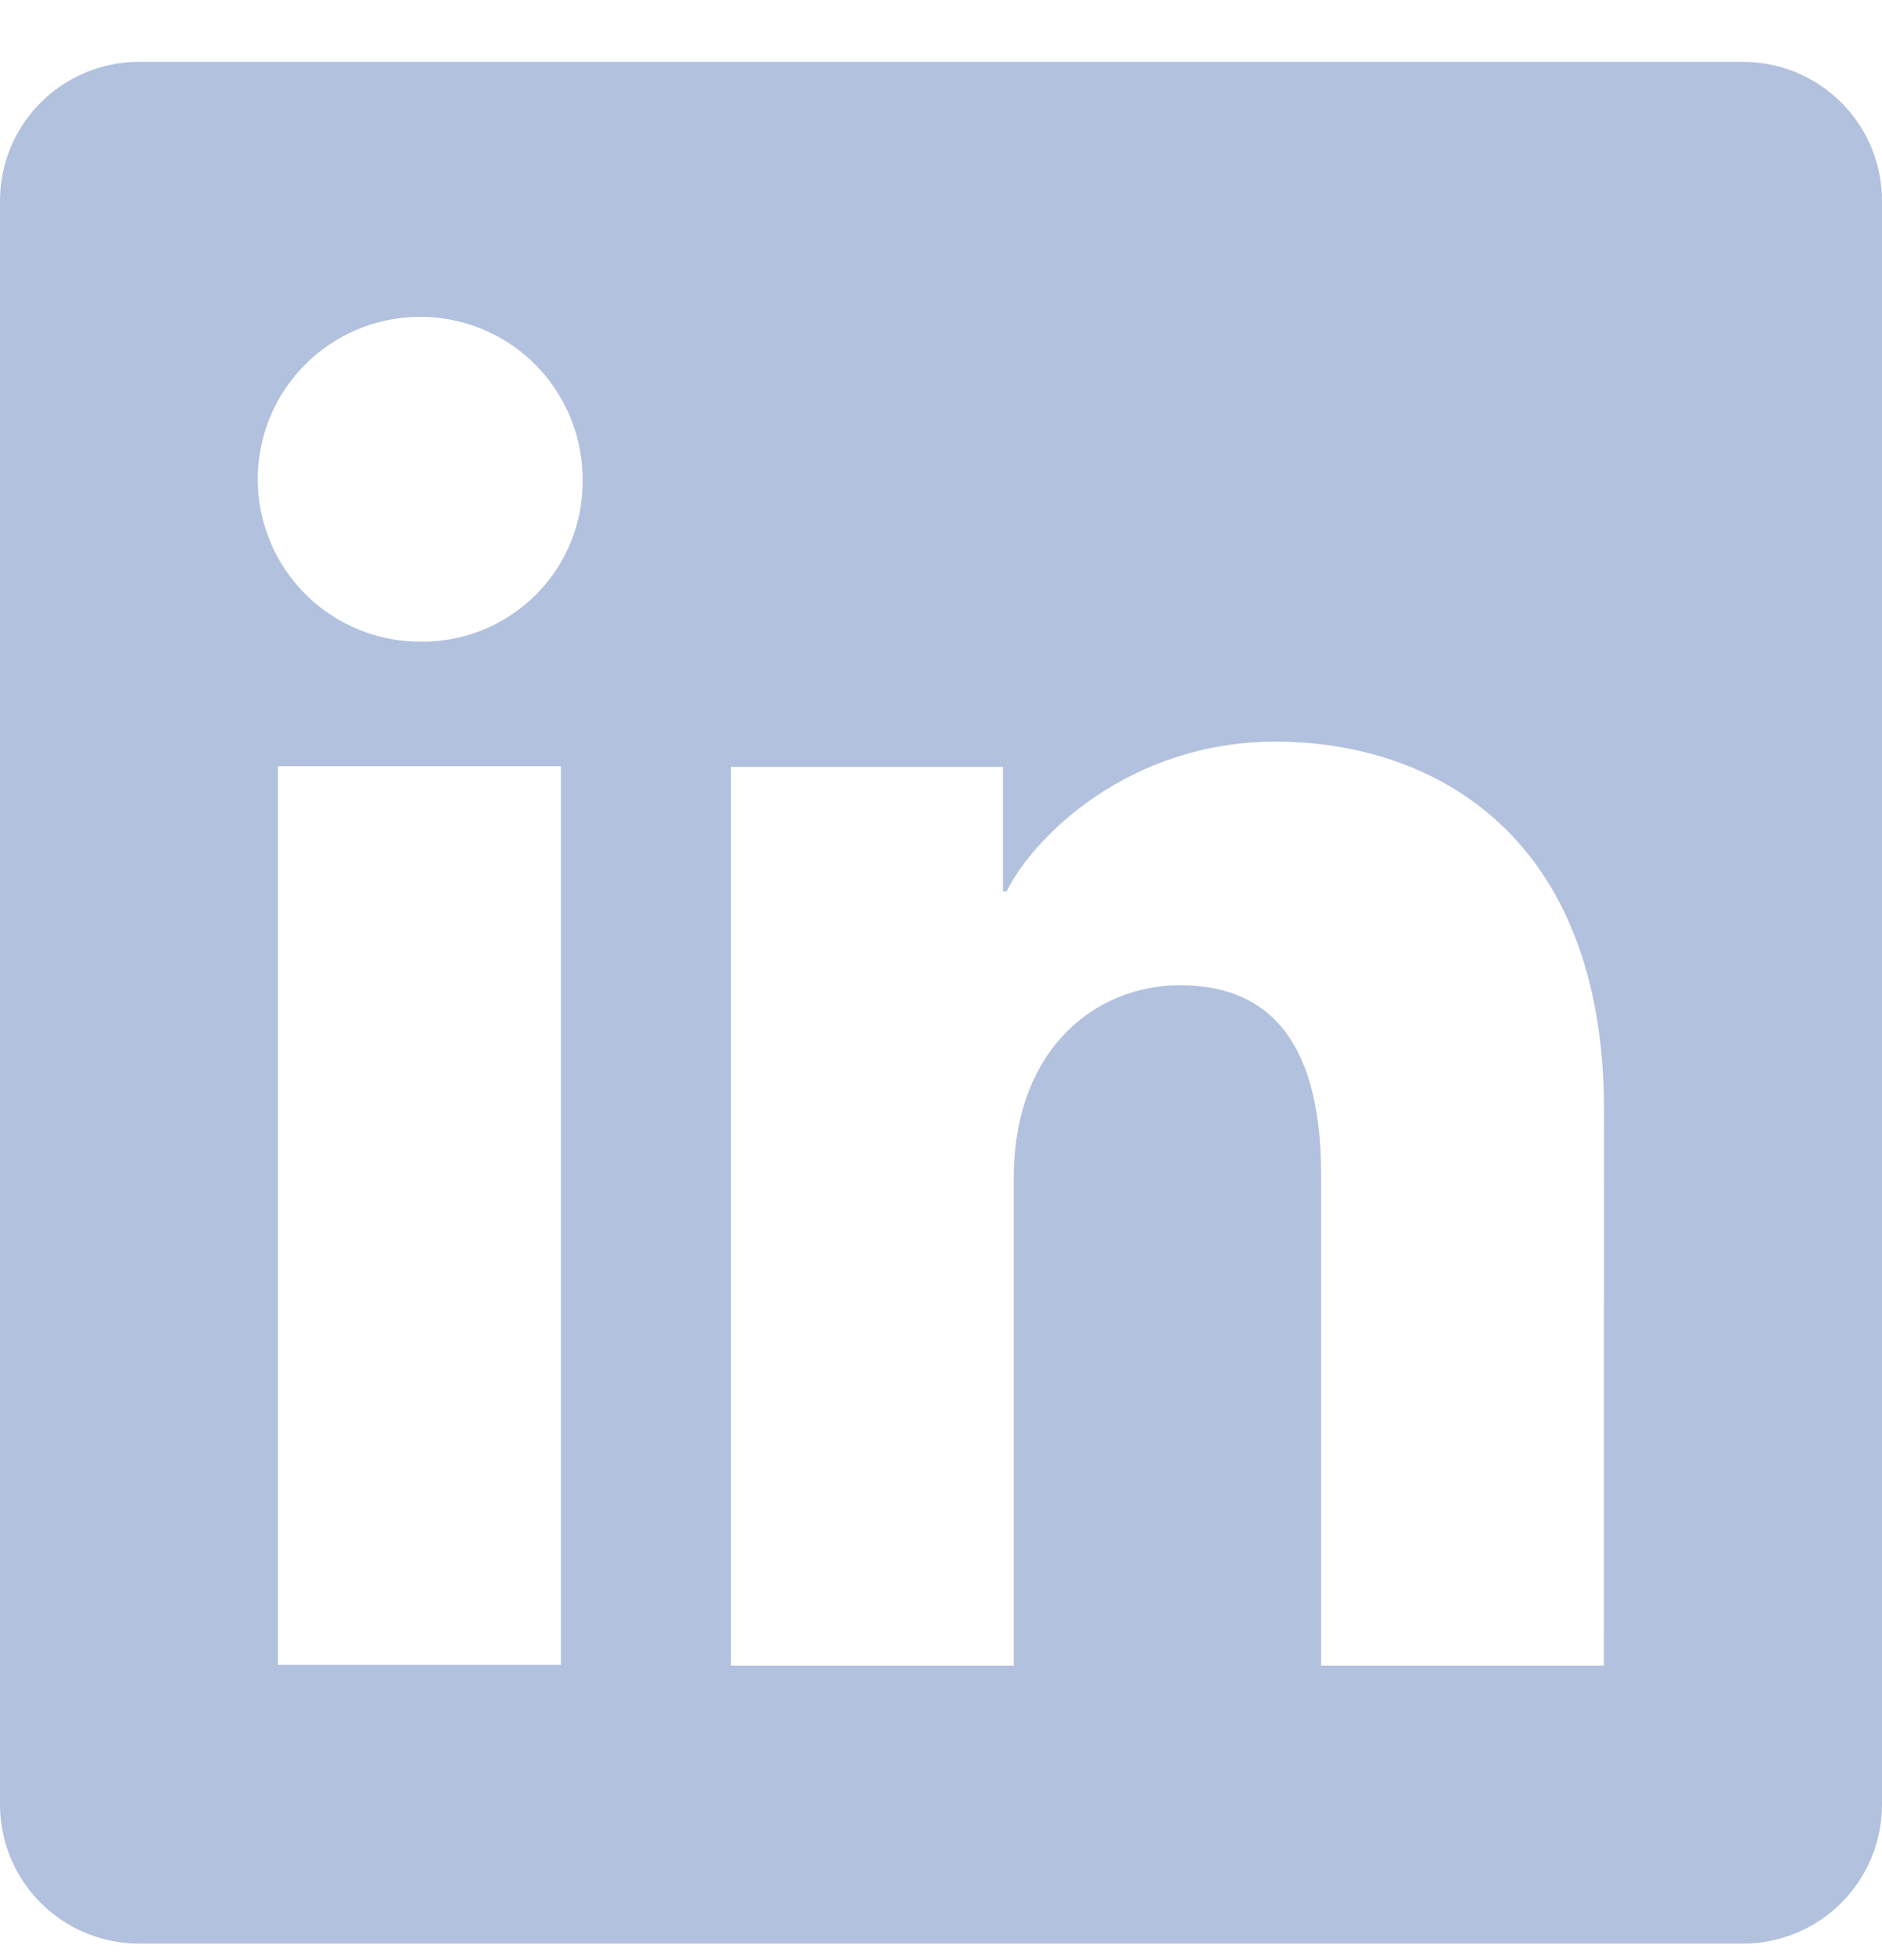 <svg width="24" height="25" viewBox="0 0 24 25" fill="none" xmlns="http://www.w3.org/2000/svg">
<g clip-path="url(#clip0_2181_310)">
<path d="M22.228 0.789H1.772C1.302 0.789 0.851 0.976 0.519 1.308C0.187 1.64 0 2.091 0 2.561V23.017C0 23.487 0.187 23.938 0.519 24.27C0.851 24.602 1.302 24.789 1.772 24.789H22.228C22.698 24.789 23.149 24.602 23.481 24.27C23.813 23.938 24 23.487 24 23.017V2.561C24 2.091 23.813 1.64 23.481 1.308C23.149 0.976 22.698 0.789 22.228 0.789ZM7.153 21.234H3.545V9.772H7.153V21.234ZM5.347 8.184C4.937 8.182 4.538 8.058 4.199 7.829C3.86 7.6 3.596 7.276 3.441 6.897C3.286 6.518 3.247 6.102 3.328 5.701C3.409 5.299 3.608 4.931 3.898 4.643C4.189 4.354 4.558 4.158 4.959 4.08C5.361 4.001 5.777 4.043 6.155 4.2C6.533 4.357 6.856 4.623 7.082 4.964C7.309 5.305 7.43 5.705 7.43 6.114C7.434 6.388 7.383 6.66 7.279 6.914C7.176 7.168 7.022 7.398 6.828 7.591C6.633 7.784 6.402 7.936 6.147 8.038C5.893 8.14 5.621 8.19 5.347 8.184ZM20.453 21.244H16.847V14.982C16.847 13.136 16.062 12.566 15.048 12.566C13.978 12.566 12.928 13.372 12.928 15.029V21.244H9.32V9.781H12.79V11.369H12.837C13.185 10.664 14.405 9.459 16.267 9.459C18.28 9.459 20.455 10.654 20.455 14.154L20.453 21.244Z" fill="#B2C1DE"/>
</g>
<defs>
<clipPath id="clip0_2181_310">
<rect width="24" height="24" fill="white" transform="translate(0 0.789)"/>
</clipPath>
</defs>
</svg>
